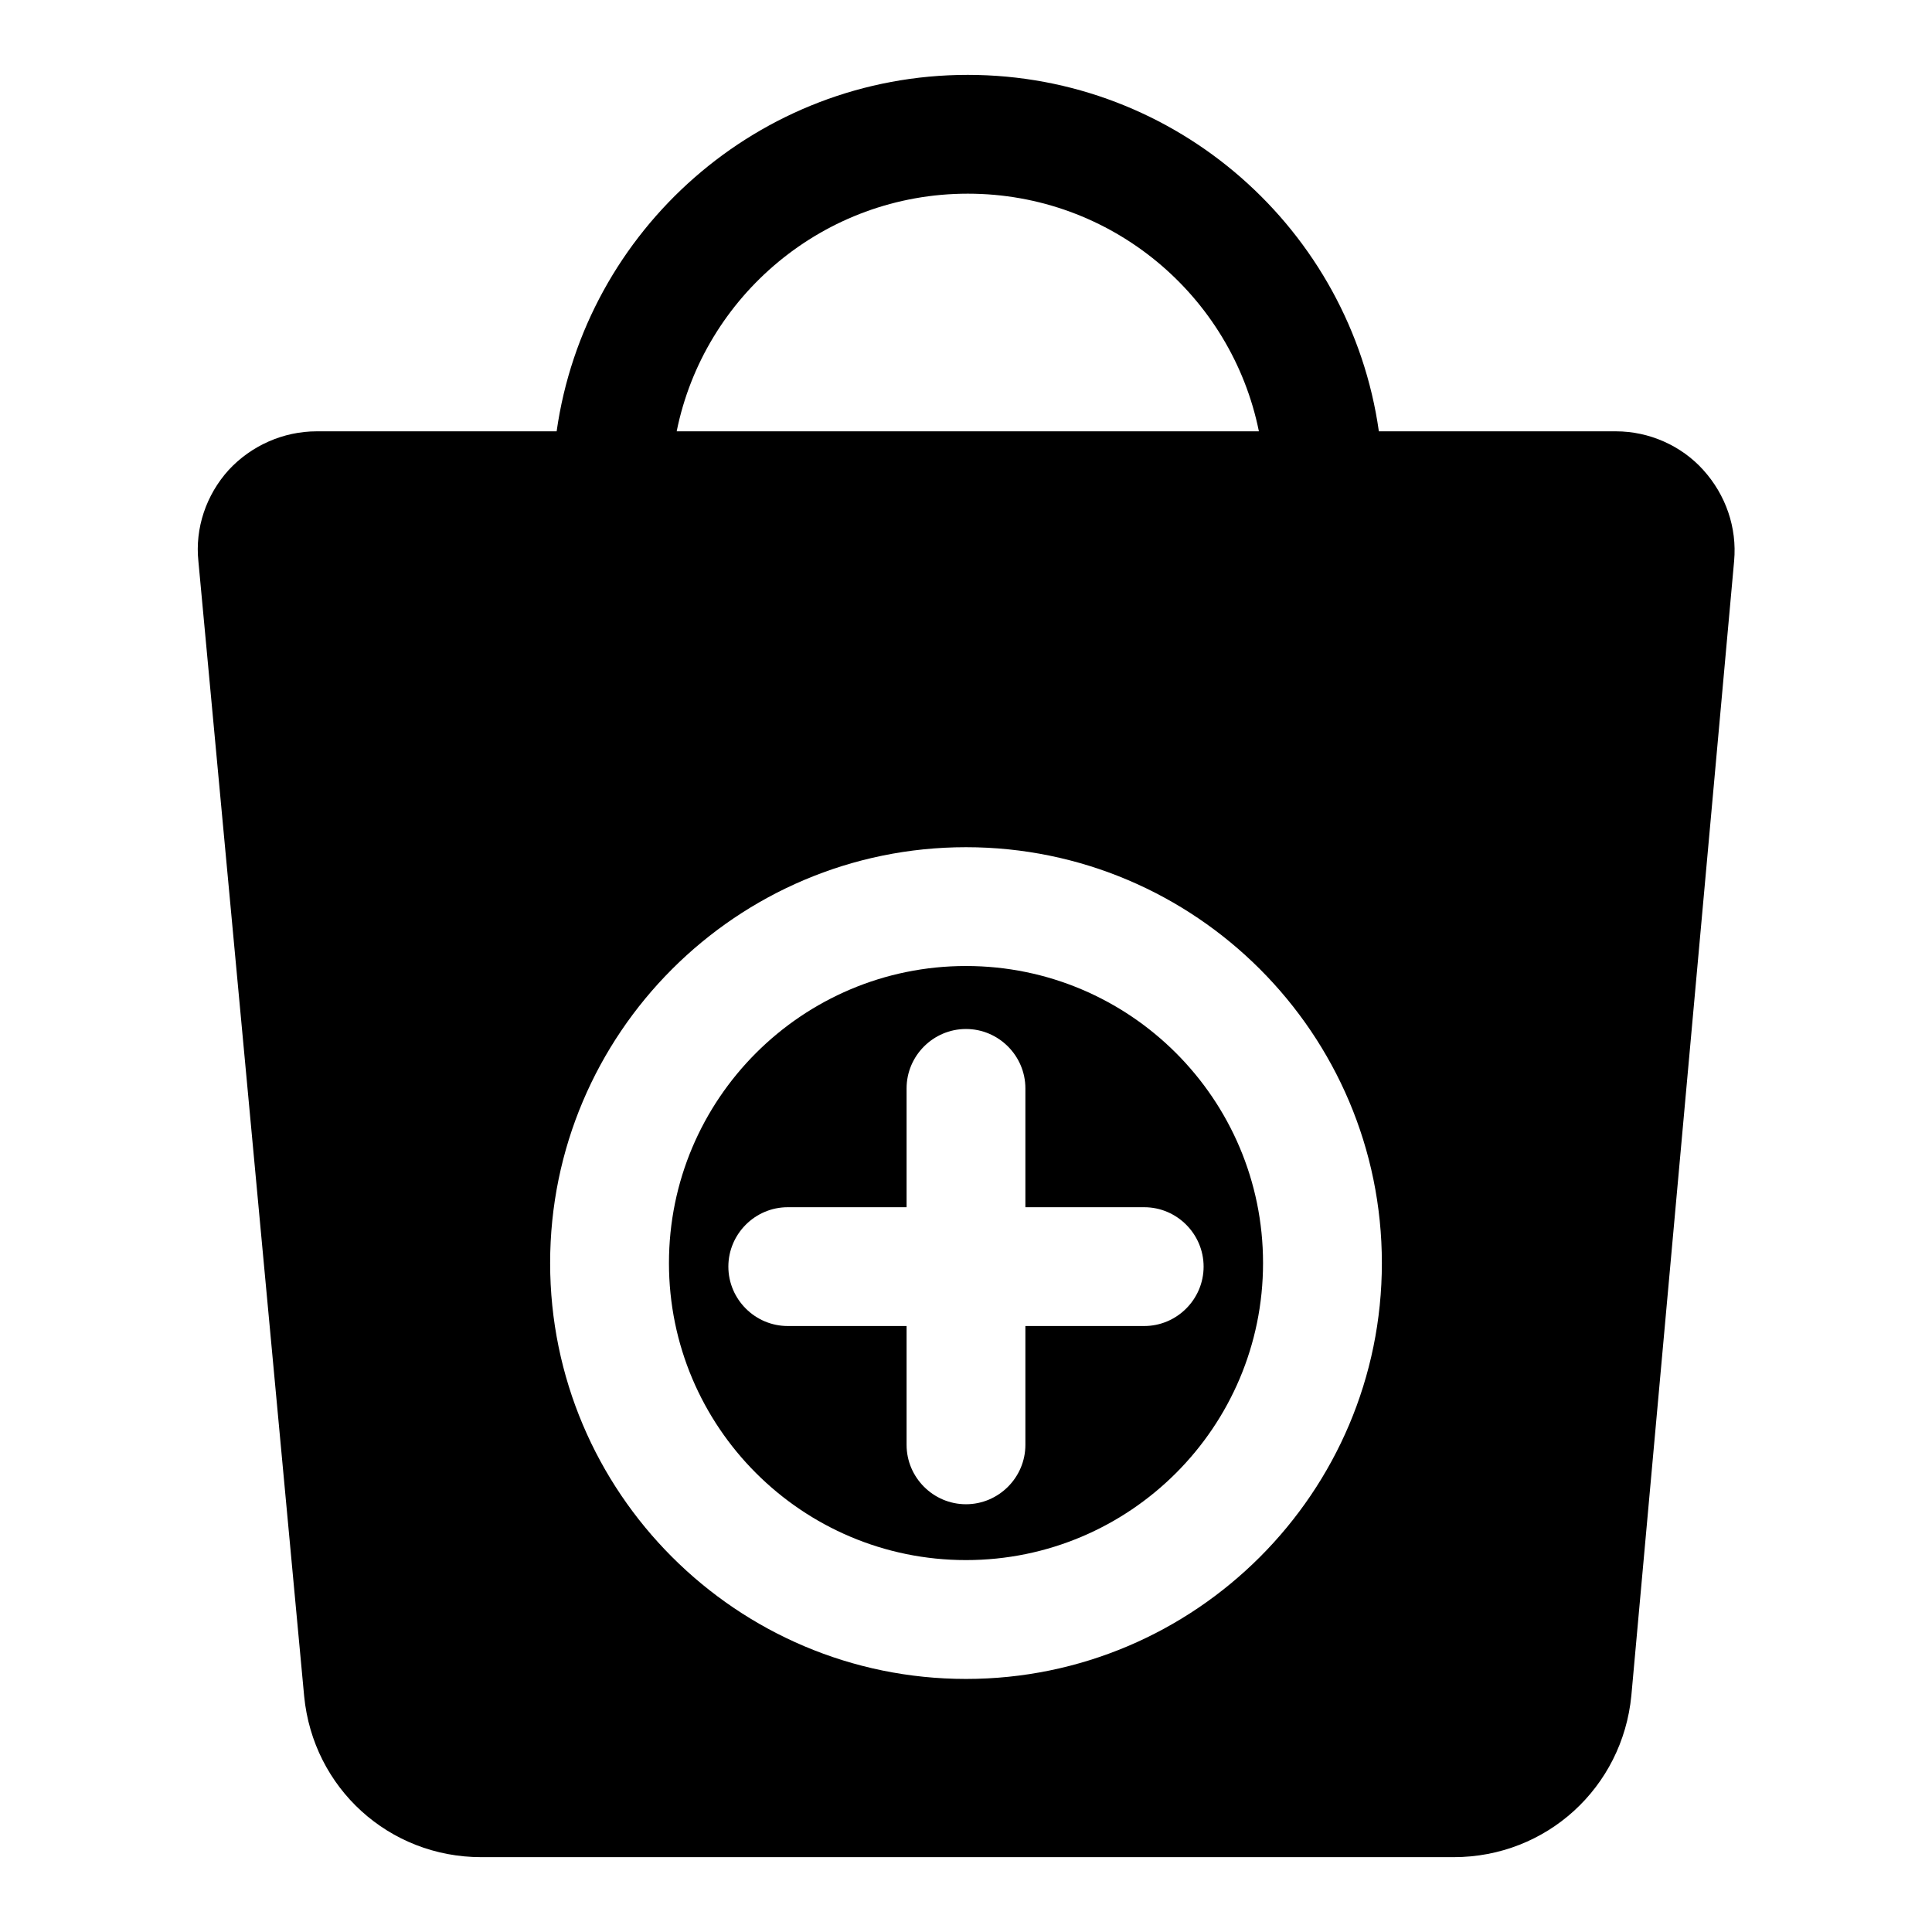 <?xml version="1.0" encoding="UTF-8"?>
<!-- Uploaded to: SVG Repo, www.svgrepo.com, Generator: SVG Repo Mixer Tools -->
<svg fill="#000000" width="800px" height="800px" version="1.1" viewBox="144 144 512 512" xmlns="http://www.w3.org/2000/svg">
 <g>
  <path d="m595.38 268.54c-5.824-6.453-14.328-10.234-23.145-10.234h-62.82c-7.559-53.371-53.531-94.465-108.95-94.465s-101.39 41.094-108.95 94.465h-63.602c-8.816 0-17.32 3.777-23.301 10.234-5.984 6.613-8.977 15.43-8.031 24.246l28.023 300.71c2.363 24.402 22.516 42.668 46.918 42.668h257.73c24.562 0 44.715-18.422 47.074-42.824l27.238-300.71c0.785-8.816-2.207-17.477-8.188-24.09zm-195.38 99.977c60.773 0 110.21 49.438 110.21 110.21 0 60.773-49.438 110.21-110.21 110.21-60.773 0-110.21-49.438-110.21-110.21-0.004-60.773 49.434-110.21 110.21-110.21zm0.473-173.19c38.102 0 69.902 27.078 77.145 62.977h-154.29c7.242-35.895 39.047-62.977 77.148-62.977z"/>
  <path d="m400 557.44c43.453 0 78.719-35.266 78.719-78.719s-35.266-78.719-78.719-78.719-78.719 35.266-78.719 78.719c-0.004 43.453 35.266 78.719 78.719 78.719zm-62.977-77.773c0-8.66 7.086-15.742 15.742-15.742h31.488v-31.488c0-8.66 7.086-15.742 15.742-15.742 8.66 0 15.742 7.086 15.742 15.742v31.488h31.488c8.66 0 15.742 7.086 15.742 15.742 0 8.66-7.086 15.742-15.742 15.742h-31.488v31.488c0 8.66-7.086 15.742-15.742 15.742-8.66 0-15.742-7.086-15.742-15.742v-31.488h-31.488c-8.66 0-15.742-7.082-15.742-15.742z"/>
 </g>
</svg>